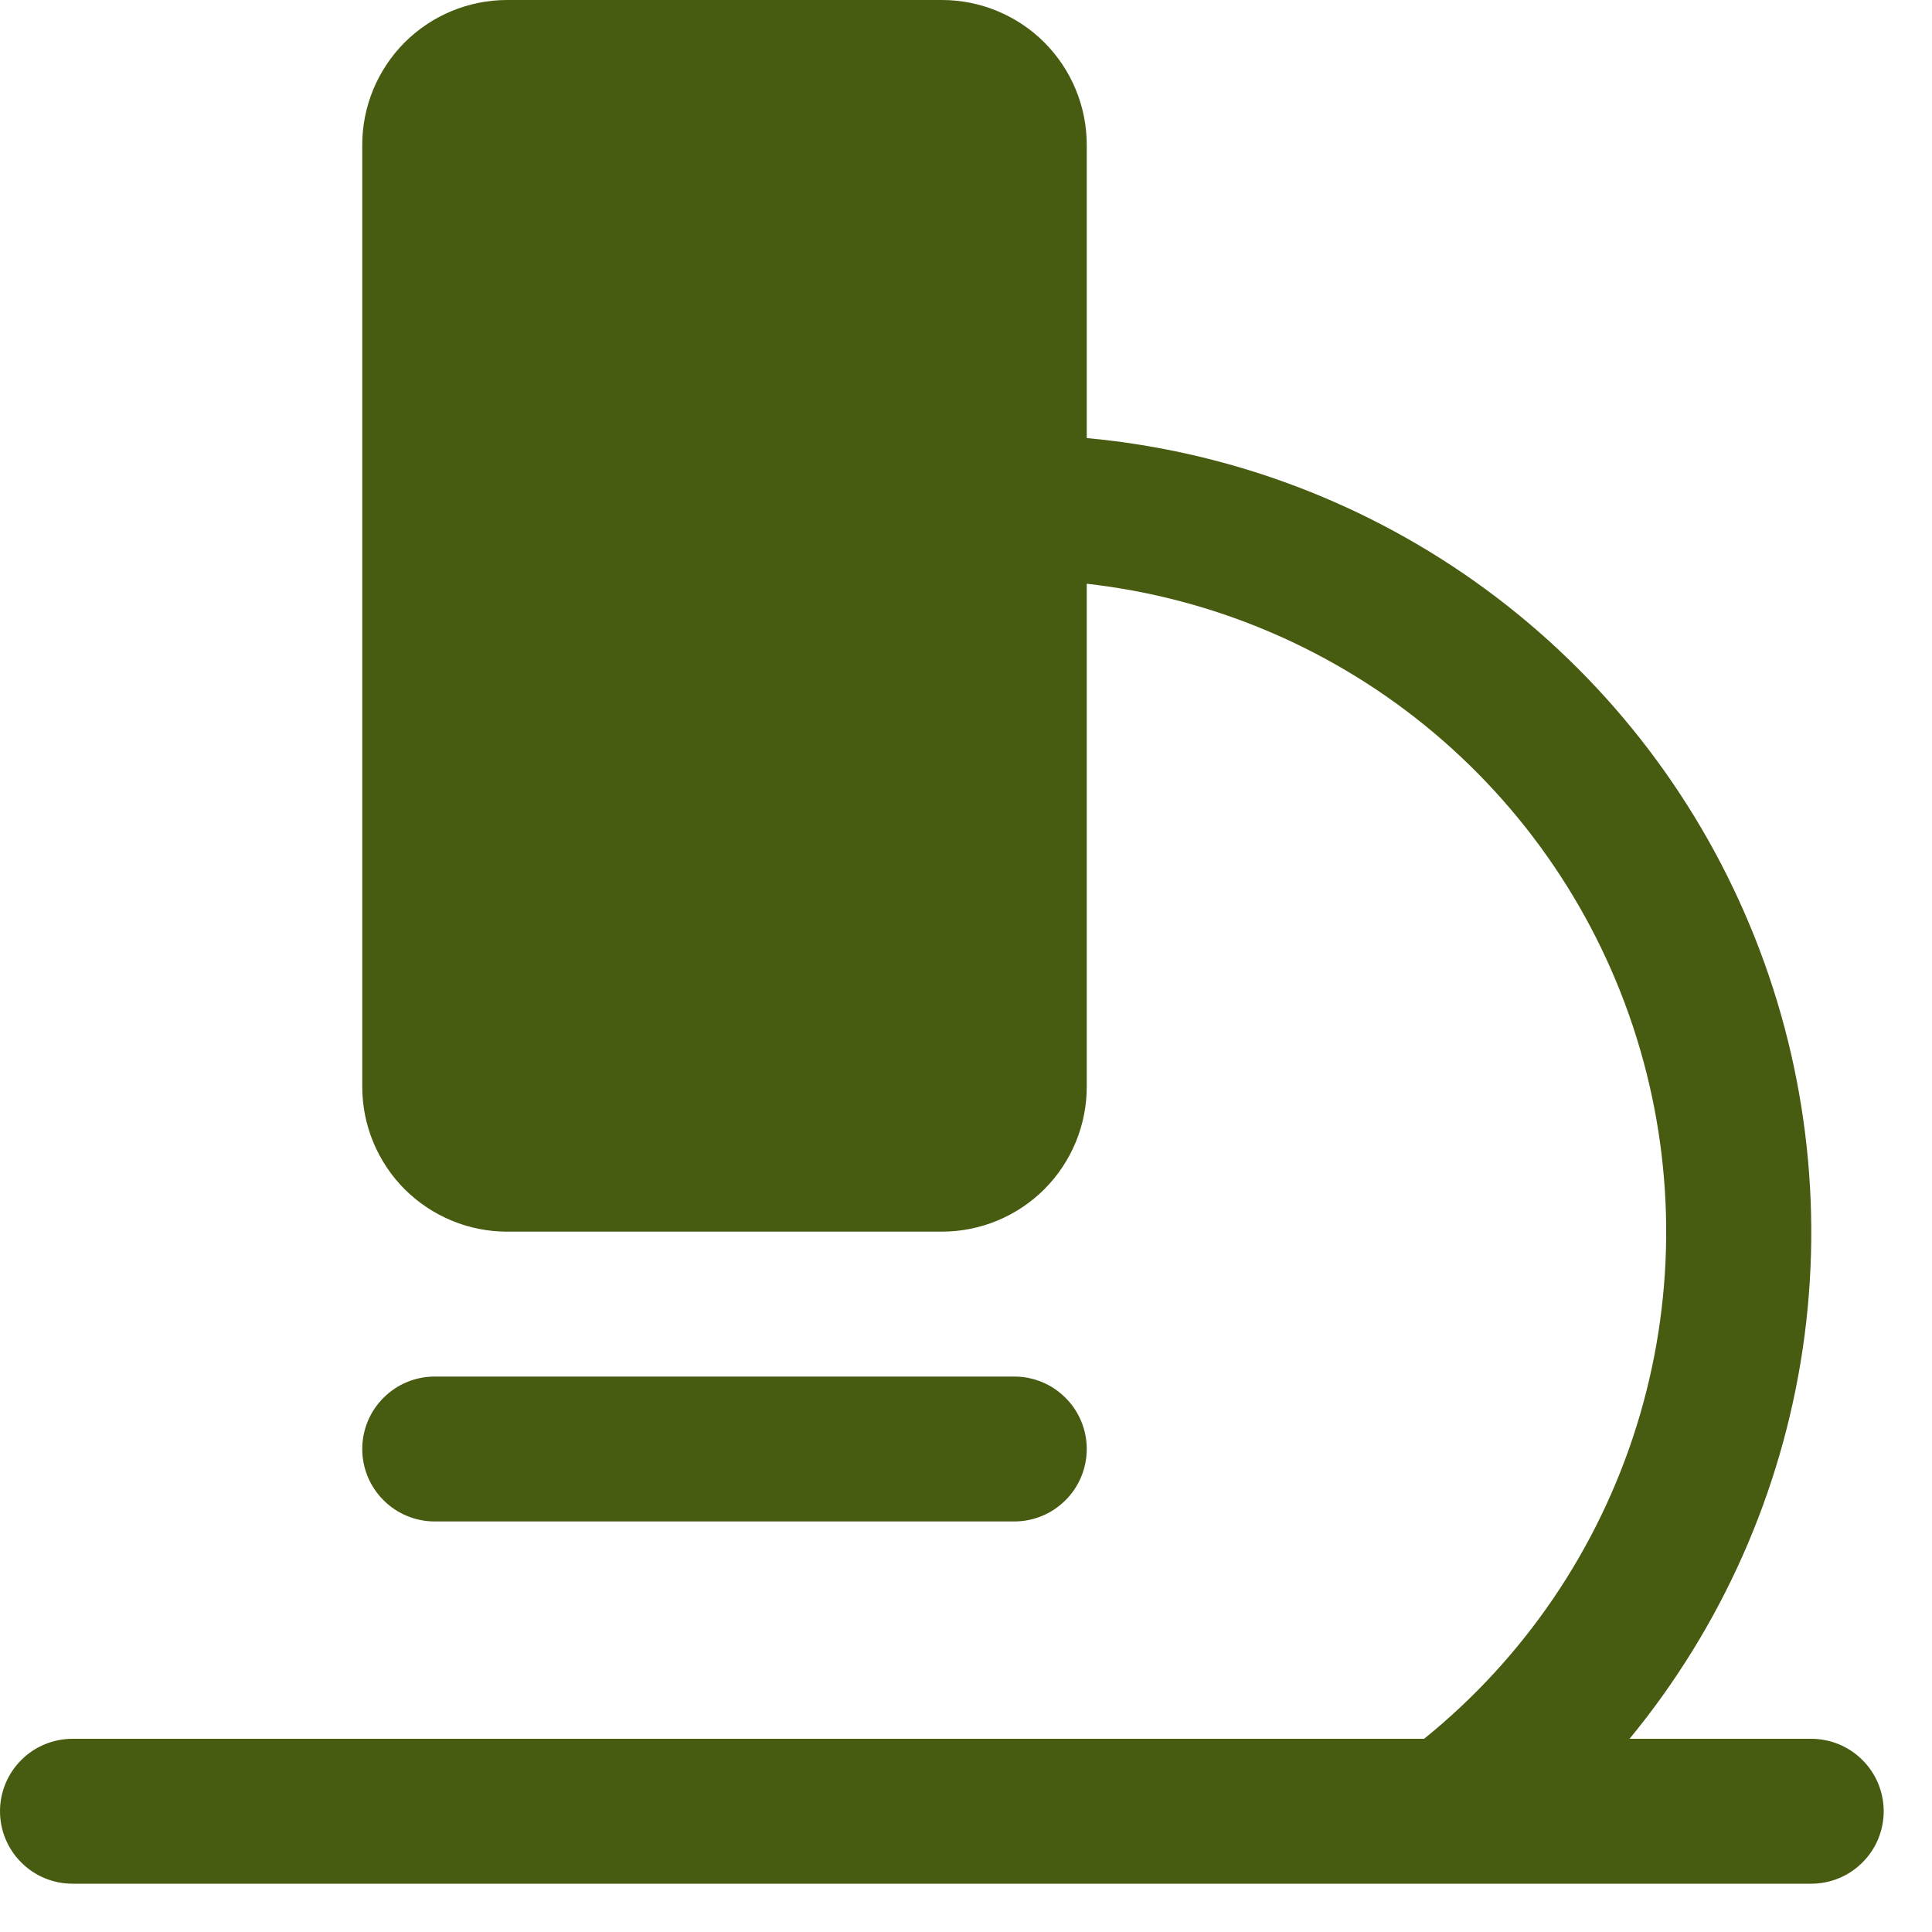 <?xml version="1.0" encoding="utf-8"?>
<svg xmlns="http://www.w3.org/2000/svg" fill="none" height="100%" overflow="visible" preserveAspectRatio="none" style="display: block;" viewBox="0 0 20 20" width="100%">
<path d="M19.5 18.75C19.5 18.949 19.421 19.14 19.28 19.28C19.14 19.421 18.949 19.5 18.75 19.5H0.75C0.551 19.5 0.36 19.421 0.22 19.28C0.079 19.14 0 18.949 0 18.75C0 18.551 0.079 18.36 0.22 18.22C0.36 18.079 0.551 18 0.75 18H14.742C15.778 17.163 16.542 16.038 16.94 14.768C17.338 13.497 17.351 12.137 16.977 10.859C16.604 9.581 15.861 8.442 14.842 7.585C13.823 6.728 12.573 6.191 11.25 6.043V11.25C11.25 11.648 11.092 12.029 10.811 12.311C10.529 12.592 10.148 12.75 9.75 12.75H5.25C4.852 12.75 4.471 12.592 4.189 12.311C3.908 12.029 3.75 11.648 3.75 11.25V1.5C3.75 1.102 3.908 0.721 4.189 0.439C4.471 0.158 4.852 0 5.25 0H9.75C10.148 0 10.529 0.158 10.811 0.439C11.092 0.721 11.25 1.102 11.25 1.5V4.535C12.744 4.672 14.173 5.214 15.382 6.102C16.591 6.99 17.535 8.191 18.113 9.576C18.691 10.96 18.881 12.476 18.662 13.961C18.442 15.445 17.823 16.841 16.869 18H18.75C18.949 18 19.14 18.079 19.28 18.22C19.421 18.36 19.5 18.551 19.5 18.75ZM10.5 15.75C10.699 15.75 10.89 15.671 11.03 15.53C11.171 15.39 11.25 15.199 11.25 15C11.25 14.801 11.171 14.61 11.03 14.47C10.89 14.329 10.699 14.25 10.5 14.25H4.5C4.301 14.25 4.11 14.329 3.97 14.47C3.829 14.61 3.75 14.801 3.75 15C3.75 15.199 3.829 15.39 3.97 15.53C4.11 15.671 4.301 15.75 4.5 15.75H10.5Z" fill="#485C11" id="Vector"/>
</svg>